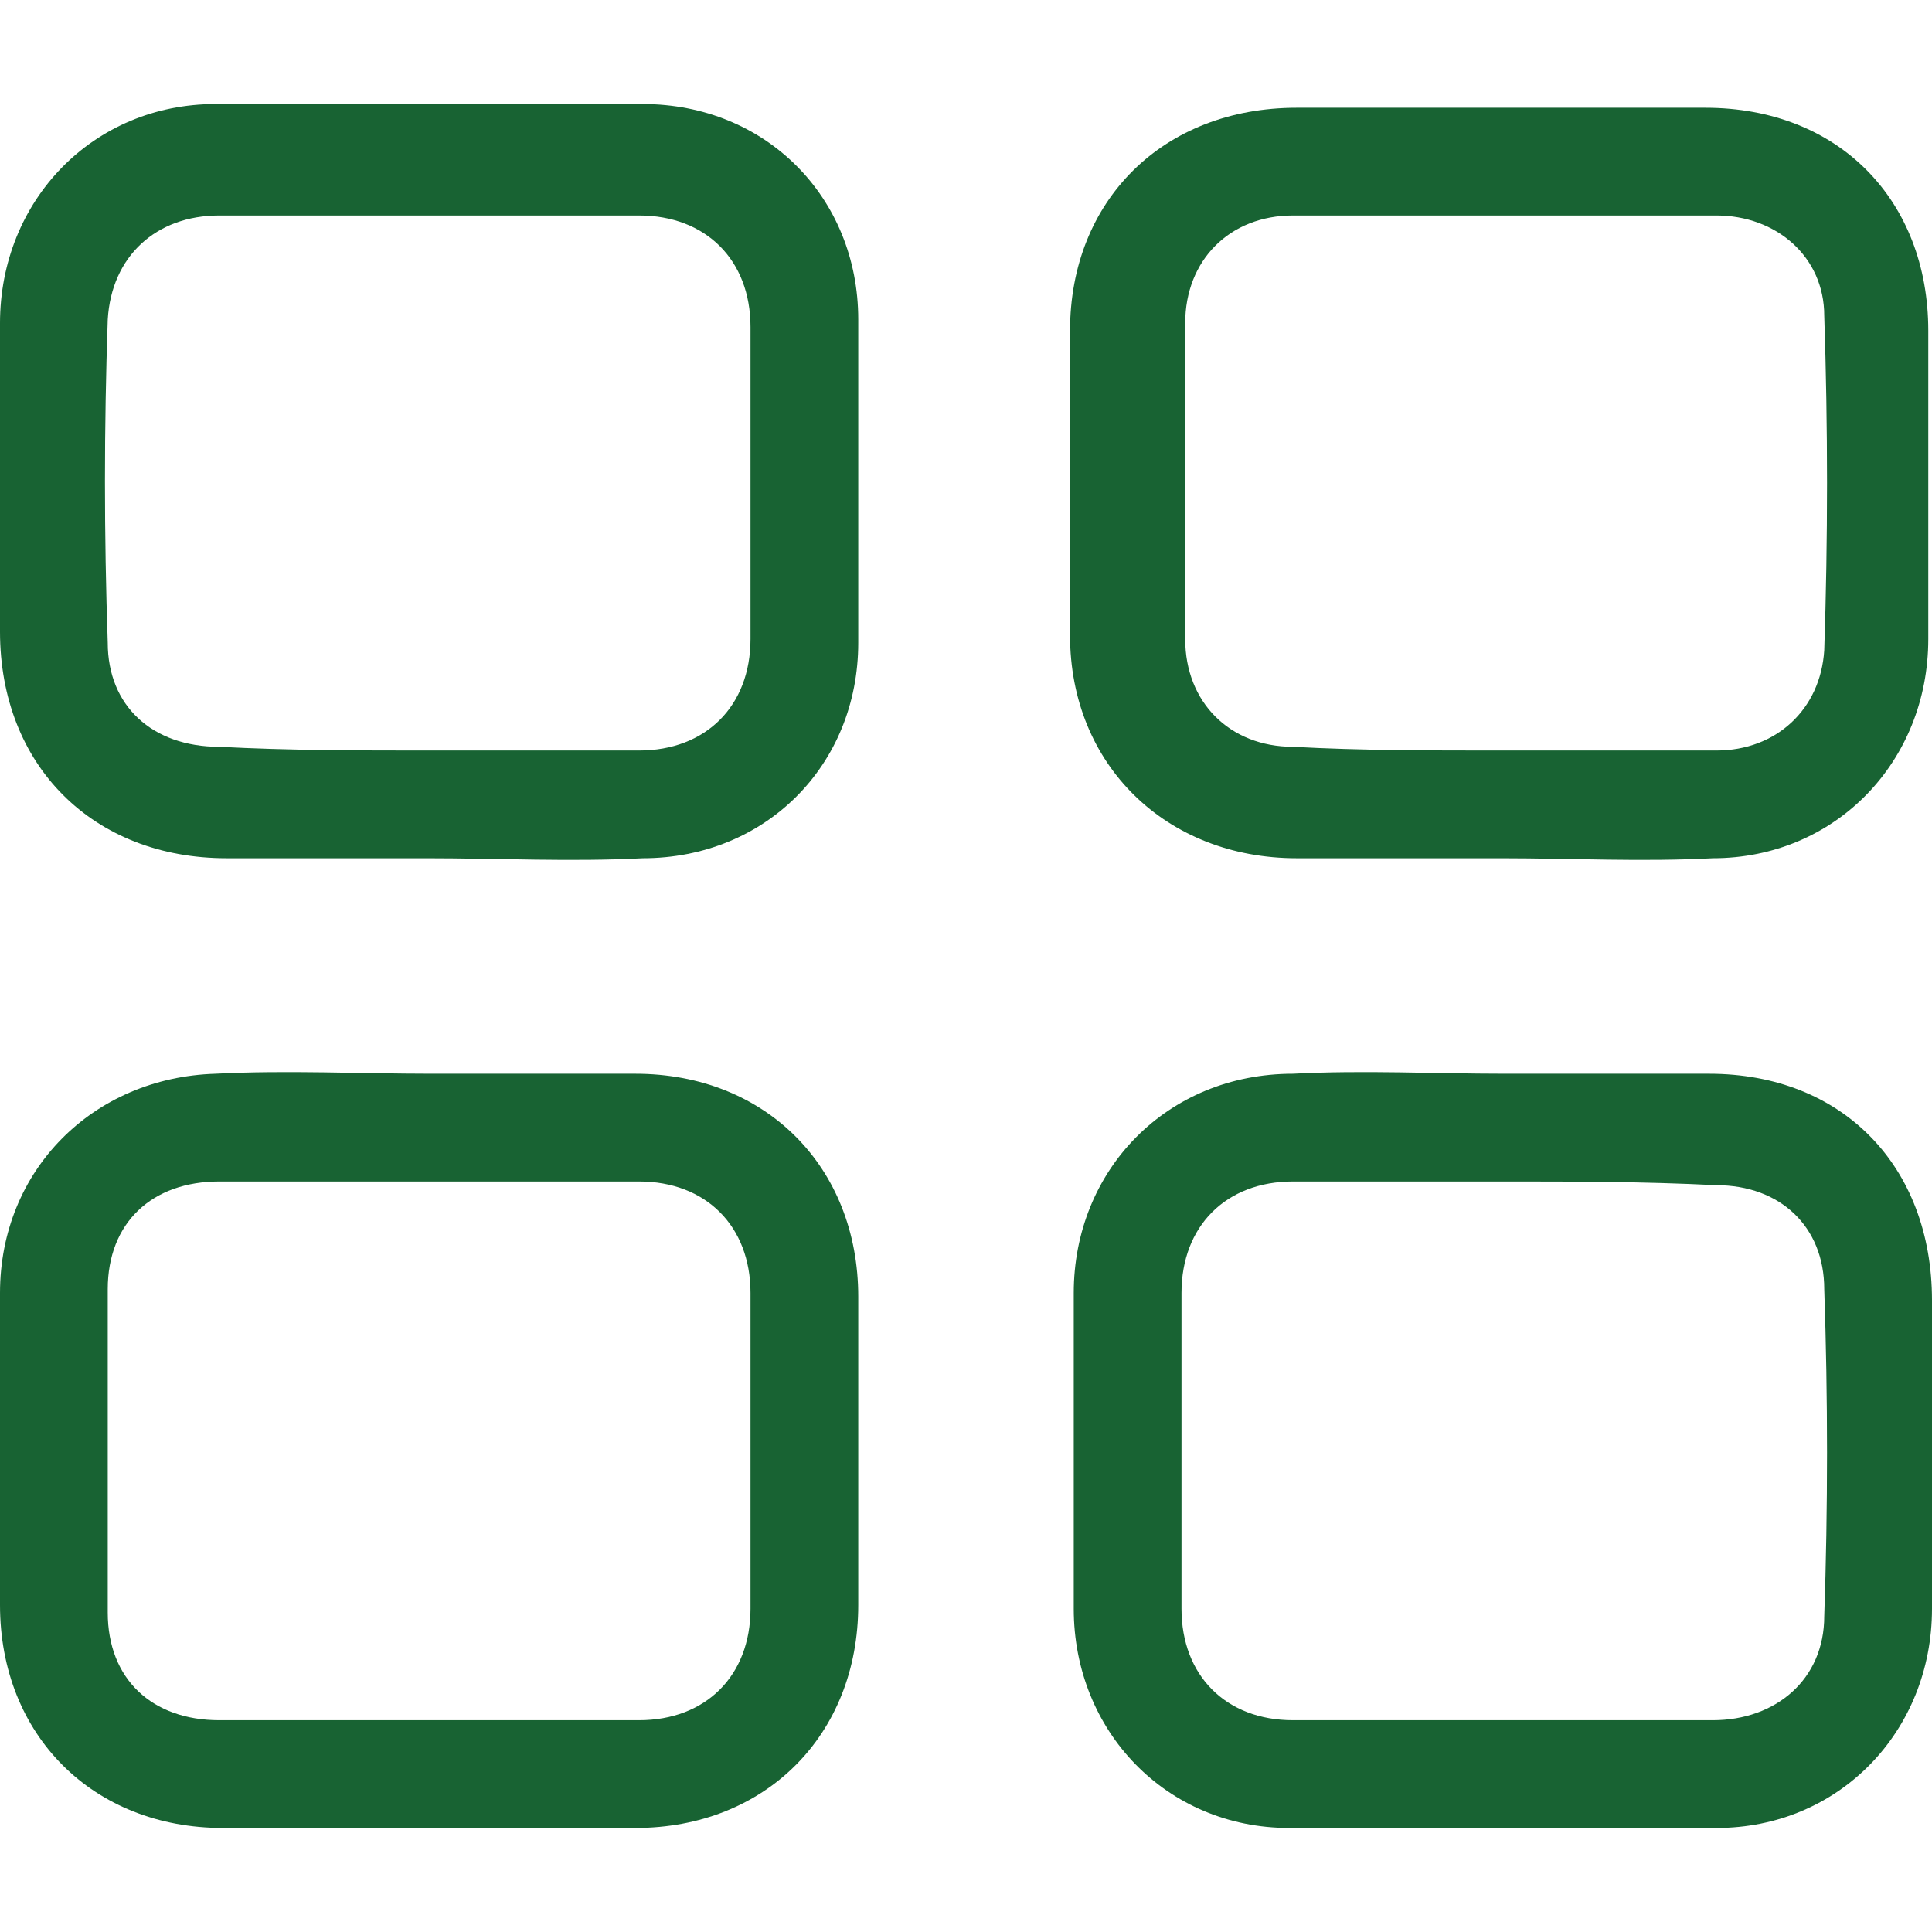 <?xml version="1.0" encoding="utf-8"?>
<!-- Generator: Adobe Illustrator 26.0.1, SVG Export Plug-In . SVG Version: 6.00 Build 0)  -->
<svg version="1.1" id="Layer_1" xmlns="http://www.w3.org/2000/svg" xmlns:xlink="http://www.w3.org/1999/xlink" x="0px" y="0px"
	 width="52px" height="52px" viewBox="0 0 52 52" style="enable-background:new 0 0 52 52;" xml:space="preserve">
<style type="text/css">
	.st0{fill:none;}
	.st1{fill:#186333;}
</style>
<path d="M-286.4,138c-0.1-0.1-0.2-0.1-0.4-0.2c-2.4-0.8-3.7-2.6-3.7-5.1c0-16.4,0-32.8,0-49.2c0-0.7-0.2-1.1-0.9-1.5
	c-3.6-2-5.5-5.1-5.5-9.2c0-6.9,0-13.8,0-20.7c0-1.1,0.6-1.8,1.5-1.9c1.1-0.1,1.9,0.7,1.9,1.9c0,5.3,0,10.5,0,15.8c0,0.8,0,1.6,0,2.5
	c1,0,2,0,3.1,0c0-0.3,0-0.6,0-0.9c0-5.8,0-11.6,0-17.3c0-0.9,0.3-1.6,1.2-1.9c1.1-0.4,2.3,0.4,2.3,1.7c0,2.8,0,5.6,0,8.4
	c0,3.3,0,6.6,0,10c1,0,2,0,3.1,0c0-0.3,0-0.6,0-0.9c0-5.8,0-11.6,0-17.3c0-1.2,0.7-2,1.8-1.9c1,0,1.6,0.8,1.6,1.9
	c0,4.8,0,9.6,0,14.4c0,1.3,0,2.6,0,3.9c1,0,2,0,3.1,0c0-0.3,0-0.6,0-0.9c0-5.8,0-11.6,0-17.3c0-0.6,0.3-1.3,0.7-1.6
	c0.4-0.3,1.3-0.4,1.7-0.1c0.5,0.2,0.9,0.9,0.9,1.5c0.1,1.4,0,2.9,0,4.4c0,5.5,0,11,0,16.6c0,4.2-2,7.3-5.6,9.3
	c-0.6,0.3-0.8,0.7-0.8,1.4c0,16,0,32.1,0.1,48.1c0,3.2-1,5.4-4.2,6.4C-285.1,138-285.7,138-286.4,138z M-293.3,73.8
	c0,0.3,0,0.5,0.1,0.7c0.7,2.4,2.1,4,4.4,4.9c1.5,0.6,1.7,0.8,1.7,2.4c0,16.7,0,33.5,0,50.2c0,0.3,0,0.6,0,0.9
	c0.1,0.9,0.8,1.5,1.7,1.6c0.8,0,1.6-0.6,1.7-1.5c0.1-0.3,0-0.7,0-1c0-16.8,0-33.6,0-50.3c0-1.4,0.3-1.7,1.6-2.2
	c2.4-0.9,3.9-2.5,4.6-5c0.1-0.2,0-0.4,0.1-0.7C-282.8,73.8-288,73.8-293.3,73.8z"/>
<path d="M-215.2,138c-0.2-0.1-0.5-0.2-0.7-0.3c-2.1-0.8-3.4-2.6-3.4-4.8c0-8.1,0-16.3,0-24.4c0-0.6-0.1-1-0.6-1.4
	c-1-0.9-1.9-1.8-2.8-2.8c-1.6-1.7-2.5-3.8-2.5-6.2c0-7.6-0.1-15.2,0-22.8c0.2-10.4,4.8-18.6,13.2-24.6c1.2-0.8,2-0.6,2.9,0.8
	c0,27.5,0,55,0,82.5c-0.2,0.5-0.4,1-0.6,1.5c-0.7,1.4-2,2.1-3.5,2.7C-213.9,138-214.5,138-215.2,138z M-212.5,55.4
	c-0.3,0.2-0.4,0.3-0.5,0.4c-5.8,5.4-8.7,12.1-8.8,20c-0.1,7.3,0,14.6,0,21.9c0,1.7,0.6,3.2,1.8,4.4c1.1,1,2.1,2.1,3.2,3.1
	c0.6,0.6,0.9,1.3,0.9,2.1c0,8.2,0,16.5,0,24.7c0,0.3,0,0.6,0,0.9c0.1,0.9,0.8,1.6,1.7,1.6c0.9,0,1.6-0.7,1.7-1.6c0-0.3,0-0.6,0-0.9
	c0-25.2,0-50.4,0-75.6C-212.5,56.2-212.5,55.9-212.5,55.4z"/>
<path d="M-228.6,94.1c0,13.5-10.9,24.3-24.4,24.3c-13.5,0-24.3-10.9-24.3-24.4c0-13.5,10.9-24.4,24.5-24.3
	C-239.5,69.7-228.6,80.6-228.6,94.1z M-232,94c0-11.5-9.5-20.9-21-20.9c-11.5,0-20.9,9.5-20.9,20.9c0,11.5,9.5,21,20.9,20.9
	C-241.5,115-232,105.5-232,94z"/>
<path d="M-252,126.8c-7.2,0-13-1.7-18.3-5c-0.5-0.3-0.9-0.8-1.1-1.2c-0.3-0.6,0-1.3,0.5-1.8c0.6-0.5,1.2-0.6,1.9-0.2
	c0.8,0.4,1.6,0.9,2.4,1.4c12.2,6.4,27.2,3.4,36-7.1c0.2-0.2,0.4-0.4,0.6-0.6c0.8-0.8,1.7-0.9,2.5-0.3c0.7,0.6,0.9,1.7,0.1,2.5
	c-1.6,1.7-3.1,3.5-4.9,4.9C-238.2,124.3-245.1,126.8-252,126.8z"/>
<path d="M-253,61.2c9.1,0.1,17,3.4,23.4,9.8c0.3,0.3,0.6,0.6,0.7,1c0.3,0.8,0,1.6-0.7,2c-0.7,0.4-1.5,0.3-2.2-0.3
	c-1.3-1.2-2.6-2.5-4.1-3.5c-4.3-3.2-9.2-5-14.6-5.4c-5.5-0.5-10.6,0.5-15.5,2.9c-1.2,0.6-2.2,0.3-2.6-0.7c-0.5-0.9-0.1-1.9,1.1-2.4
	C-262.9,62.4-258.1,61.2-253,61.2z"/>
<path d="M-276.6,115.9c0-1,0.8-1.7,1.8-1.6c0.9,0,1.7,0.9,1.7,1.8c0,1-0.8,1.7-1.8,1.7C-275.9,117.8-276.7,116.9-276.6,115.9z"/>
<path d="M-268.7,93.4c0.5-6.4,3.6-11.1,9.4-13.8c1-0.5,2-0.1,2.4,0.8c0.4,0.9,0.1,1.9-1,2.4c-3.6,1.7-5.9,4.4-6.9,8.2
	c-0.2,0.9-0.3,1.9-0.4,2.9c-0.1,1.3-0.7,2-1.8,1.9c-1.1,0-1.7-0.8-1.7-2.1C-268.7,93.6-268.7,93.5-268.7,93.4z"/>
<path d="M-253,81.7c-1,0-1.8-0.7-1.8-1.7c0-1,0.7-1.7,1.7-1.8c1,0,1.8,0.7,1.8,1.7C-251.2,80.9-252,81.7-253,81.7z"/>
<rect x="-297.1" y="49.9" class="st0" width="88" height="88"/>
<g>
	<path class="st1" d="M11.5,23.1c-1.8,0-3.6,0-5.4,0c-3.6,0-6.1-2.5-6.1-6.1c0-2.8,0-5.6,0-8.3c0-3.3,2.5-5.9,5.8-5.9
		c3.8,0,7.7,0,11.5,0c3.3,0,5.8,2.5,5.8,5.8c0,2.9,0,5.8,0,8.7c0,3.3-2.5,5.8-5.8,5.8C15.4,23.2,13.4,23.1,11.5,23.1z M11.6,20.2
		c1.9,0,3.7,0,5.6,0c1.8,0,3-1.2,3-3c0-2.8,0-5.6,0-8.4c0-1.8-1.2-3-3-3c-3.8,0-7.5,0-11.3,0c-1.7,0-2.9,1.1-3,2.8
		c-0.1,2.9-0.1,5.8,0,8.7c0,1.7,1.2,2.8,3,2.8C7.8,20.2,9.7,20.2,11.6,20.2z"/>
	<path class="st1" d="M40.4,23.1c-1.8,0-3.7,0-5.5,0c-3.5,0-6.1-2.5-6.1-6c0-2.7,0-5.5,0-8.2c0-3.5,2.5-6,6.1-6c3.7,0,7.4,0,11,0
		c3.6,0,6,2.5,6,6c0,2.8,0,5.6,0,8.3c0,3.3-2.5,5.9-5.8,5.9C44.2,23.2,42.3,23.1,40.4,23.1z M40.4,20.2c1.9,0,3.9,0,5.8,0
		c1.6,0,2.8-1.1,2.9-2.7c0.1-3,0.1-6,0-9c0-1.6-1.3-2.7-2.9-2.7c-3.8,0-7.6,0-11.4,0c-1.7,0-2.9,1.2-2.9,2.9c0,2.8,0,5.7,0,8.5
		c0,1.7,1.2,2.9,2.9,2.9C36.6,20.2,38.5,20.2,40.4,20.2z"/>
	<path class="st1" d="M11.6,28.9c1.8,0,3.7,0,5.5,0c3.5,0,6,2.5,6,6c0,2.8,0,5.5,0,8.3c0,3.5-2.5,6-6,6c-3.7,0-7.4,0-11.1,0
		c-3.5,0-6-2.5-6-6c0-2.8,0-5.6,0-8.4c0-3.3,2.5-5.8,5.8-5.9C7.7,28.8,9.7,28.9,11.6,28.9z M11.5,31.8c-1.9,0-3.7,0-5.6,0
		c-1.8,0-3,1.1-3,2.9c0,2.9,0,5.8,0,8.7c0,1.8,1.2,2.9,3,2.9c3.8,0,7.5,0,11.3,0c1.8,0,3-1.2,3-3c0-2.8,0-5.6,0-8.5c0-1.8-1.2-3-3-3
		C15.3,31.8,13.4,31.8,11.5,31.8z"/>
	<path class="st1" d="M40.5,28.9c1.8,0,3.7,0,5.5,0c3.6,0,6,2.5,6,6.1c0,2.8,0,5.6,0,8.3c0,3.3-2.5,5.9-5.8,5.9c-3.8,0-7.7,0-11.5,0
		c-3.3,0-5.8-2.6-5.8-5.9c0-2.8,0-5.7,0-8.5c0-3.3,2.5-5.9,5.9-5.9C36.7,28.8,38.6,28.9,40.5,28.9z M40.5,31.8c-1.9,0-3.8,0-5.7,0
		c-1.8,0-3,1.2-3,3c0,2.8,0,5.6,0,8.5c0,1.8,1.2,3,3,3c3.8,0,7.5,0,11.3,0c1.7,0,3-1.1,3-2.8c0.1-2.9,0.1-5.9,0-8.8
		c0-1.7-1.2-2.8-2.9-2.8C44.2,31.8,42.3,31.8,40.5,31.8z"/>
</g>
</svg>
